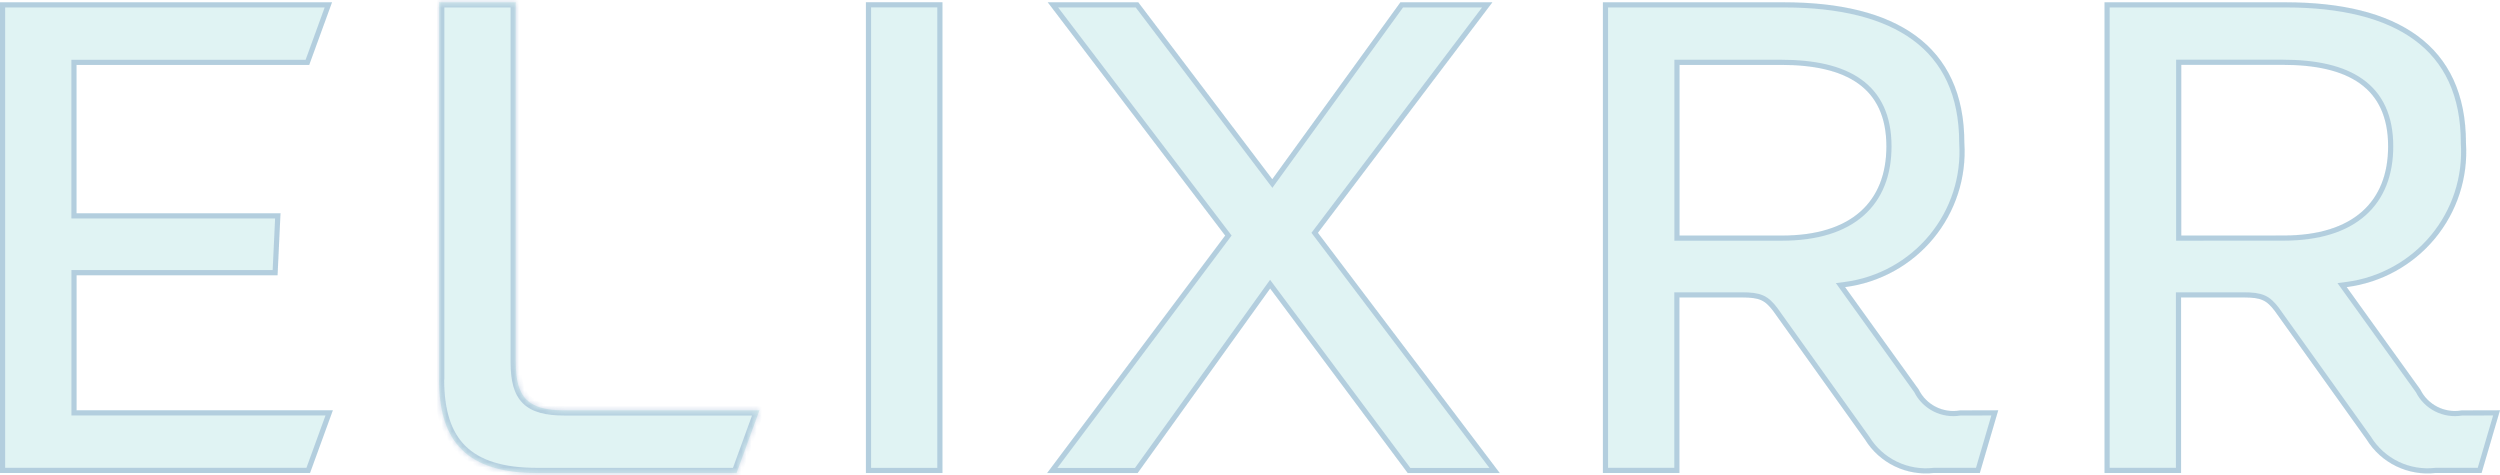 <svg width="484" height="92" viewBox="0 0 484 92" fill="none" xmlns="http://www.w3.org/2000/svg">
<path d="M0 0.443H64.283L59.864 12.577H14.822V41.289H54.307L53.738 53.288H14.828V79.433H64.445L60.026 91.567H0V0.443Z" fill="#67C4C7" fill-opacity="0.2"/>
<path d="M14.828 79.933H63.73L59.676 91.067H0.5V0.943H63.569L59.514 12.077H14.822H14.322V12.577V41.289V41.789H14.822H53.783L53.261 52.788H14.828H14.328V53.288V79.433V79.933H14.828Z" stroke="#00408F" stroke-opacity="0.2"/>
<mask id="path-3-inside-1_996_3712" fill="white">
<path d="M85.026 73.508V0.443H99.849V70.141C99.849 77.016 102.272 79.443 109.25 79.443H147.021L142.603 91.577H103.954C90.557 91.577 84.995 85.648 84.995 73.508"/>
</mask>
<path d="M85.026 73.508V0.443H99.849V70.141C99.849 77.016 102.272 79.443 109.25 79.443H147.021L142.603 91.577H103.954C90.557 91.577 84.995 85.648 84.995 73.508" fill="#67C4C7" fill-opacity="0.2"/>
<path d="M85.026 0.443V-0.557H84.026V0.443H85.026ZM99.849 0.443H100.849V-0.557H99.849V0.443ZM147.021 79.443L147.961 79.785L148.45 78.443H147.021V79.443ZM142.603 91.577V92.577H143.303L143.543 91.919L142.603 91.577ZM86.026 73.508V0.443H84.026V73.508H86.026ZM85.026 1.443H99.849V-0.557H85.026V1.443ZM98.849 0.443V70.141H100.849V0.443H98.849ZM98.849 70.141C98.849 73.647 99.456 76.322 101.228 78.08C102.999 79.836 105.696 80.443 109.25 80.443V78.443C105.827 78.443 103.823 77.837 102.637 76.66C101.453 75.486 100.849 73.51 100.849 70.141H98.849ZM109.25 80.443H147.021V78.443H109.25V80.443ZM146.082 79.101L141.663 91.235L143.543 91.919L147.961 79.785L146.082 79.101ZM142.603 90.577H103.954V92.577H142.603V90.577ZM103.954 90.577C97.379 90.577 92.949 89.119 90.15 86.38C87.357 83.647 85.995 79.446 85.995 73.508H83.995C83.995 79.711 85.415 84.544 88.751 87.81C92.083 91.07 97.132 92.577 103.954 92.577V90.577Z" fill="#00408F" fill-opacity="0.2" mask="url(#path-3-inside-1_996_3712)"/>
<path d="M182.461 0.432H167.639V91.577H182.461V0.432Z" fill="#67C4C7" fill-opacity="0.2"/>
<path d="M168.139 91.077V0.932H181.961V91.077H168.139Z" stroke="#00408F" stroke-opacity="0.2"/>
<path d="M237.19 45.602L202.839 0.443H220.372L246.314 34.689L271.117 0.443H288.932L255.151 45.072L290.358 91.588H272.538L245.901 55.86L220.247 91.588H202.714L237.19 45.602Z" fill="#67C4C7" fill-opacity="0.2"/>
<path d="M237.59 45.902L237.816 45.6L237.588 45.3L203.848 0.943H220.124L245.915 34.991L246.323 35.529L246.719 34.982L271.373 0.943H287.927L254.752 44.77L254.524 45.072L254.752 45.374L289.353 91.088H272.789L246.302 55.562L245.894 55.014L245.495 55.569L219.99 91.088H203.713L237.59 45.902Z" stroke="#00408F" stroke-opacity="0.2"/>
<path d="M386.861 79.433L383.299 91.567H374.462C371.841 91.872 369.188 91.425 366.814 90.278C364.44 89.132 362.446 87.334 361.065 85.097L343.245 60.153C341.678 58.131 340.68 57.591 337.259 57.591H325.142V91.567H310.32V0.443H345.381C366.904 0.443 380.301 8.669 380.301 27.679C380.734 34.378 378.588 40.99 374.3 46.173C370.011 51.356 363.902 54.721 357.211 55.585L371.464 75.41C372.173 76.854 373.336 78.029 374.775 78.759C376.215 79.488 377.853 79.732 379.444 79.453L386.861 79.433ZM344.963 45.602C358.506 45.602 365.202 38.992 365.202 28.344C365.202 16.885 357.367 12.567 344.833 12.567H325.163V45.602H344.963Z" fill="#67C4C7" fill-opacity="0.2"/>
<path d="M324.642 57.591V91.067H310.82V0.943H345.381C356.092 0.943 364.699 2.992 370.616 7.335C376.507 11.659 379.801 18.305 379.801 27.679V27.695L379.802 27.711C380.226 34.283 378.122 40.77 373.915 45.855C369.707 50.94 363.712 54.241 357.147 55.089L356.316 55.196L356.805 55.877L371.034 75.669C371.793 77.193 373.026 78.433 374.549 79.205C376.072 79.976 377.804 80.239 379.488 79.953L386.192 79.934L382.924 91.067H374.462H374.433L374.404 91.07C371.878 91.364 369.32 90.933 367.031 89.828C364.743 88.723 362.821 86.99 361.491 84.835L361.482 84.82L361.472 84.806L343.652 59.862L343.646 59.854L343.64 59.847C342.842 58.817 342.139 58.096 341.15 57.657C340.176 57.224 338.982 57.091 337.259 57.091H325.142H324.642V57.591ZM325.163 12.067H324.663V12.567V45.602V46.102H325.163H344.963C351.809 46.102 357.004 44.432 360.493 41.34C363.99 38.241 365.702 33.776 365.702 28.344C365.702 22.487 363.69 18.375 360.008 15.751C356.358 13.15 351.141 12.067 344.833 12.067H325.163Z" stroke="#00408F" stroke-opacity="0.2"/>
<path d="M484 79.433L480.438 91.567H471.575C468.954 91.872 466.301 91.425 463.927 90.278C461.554 89.132 459.559 87.334 458.178 85.097L440.358 60.153C438.791 58.131 437.794 57.591 434.373 57.591H422.256V91.567H407.433V0.443H442.494C464.017 0.443 477.414 8.669 477.414 27.679C477.847 34.378 475.701 40.99 471.413 46.173C467.125 51.356 461.015 54.721 454.324 55.585L468.577 75.41C469.287 76.854 470.45 78.028 471.889 78.757C473.328 79.487 474.967 79.731 476.557 79.453L484 79.433ZM442.097 45.592C455.64 45.592 462.336 38.982 462.336 28.334C462.336 16.875 454.502 12.556 441.967 12.556H422.297V45.602L442.097 45.592Z" fill="#67C4C7" fill-opacity="0.2"/>
<path d="M421.756 57.591V91.067H407.933V0.943H442.494C453.205 0.943 461.812 2.992 467.729 7.335C473.62 11.659 476.914 18.305 476.914 27.679V27.695L476.915 27.711C477.34 34.283 475.235 40.77 471.028 45.855C466.821 50.94 460.826 54.241 454.26 55.089L453.429 55.196L453.918 55.877L468.147 75.669C468.907 77.193 470.14 78.432 471.663 79.204C473.186 79.975 474.917 80.238 476.601 79.953L483.332 79.934L480.064 91.067H471.575H471.546L471.517 91.07C468.991 91.364 466.433 90.933 464.145 89.828C461.857 88.723 459.934 86.99 458.604 84.835L458.595 84.82L458.585 84.806L440.765 59.862L440.759 59.854L440.753 59.847C439.955 58.817 439.252 58.096 438.264 57.657C437.289 57.224 436.095 57.091 434.373 57.091H422.256H421.756V57.591ZM422.297 12.056H421.797V12.556V45.602V46.102L422.298 46.102L442.097 46.092C442.097 46.092 442.097 46.092 442.098 46.092C448.944 46.092 454.138 44.421 457.627 41.33C461.124 38.23 462.836 33.766 462.836 28.334C462.836 22.477 460.824 18.365 457.142 15.741C453.492 13.14 448.275 12.056 441.967 12.056H422.297Z" stroke="#00408F" stroke-opacity="0.2"/>
</svg>

